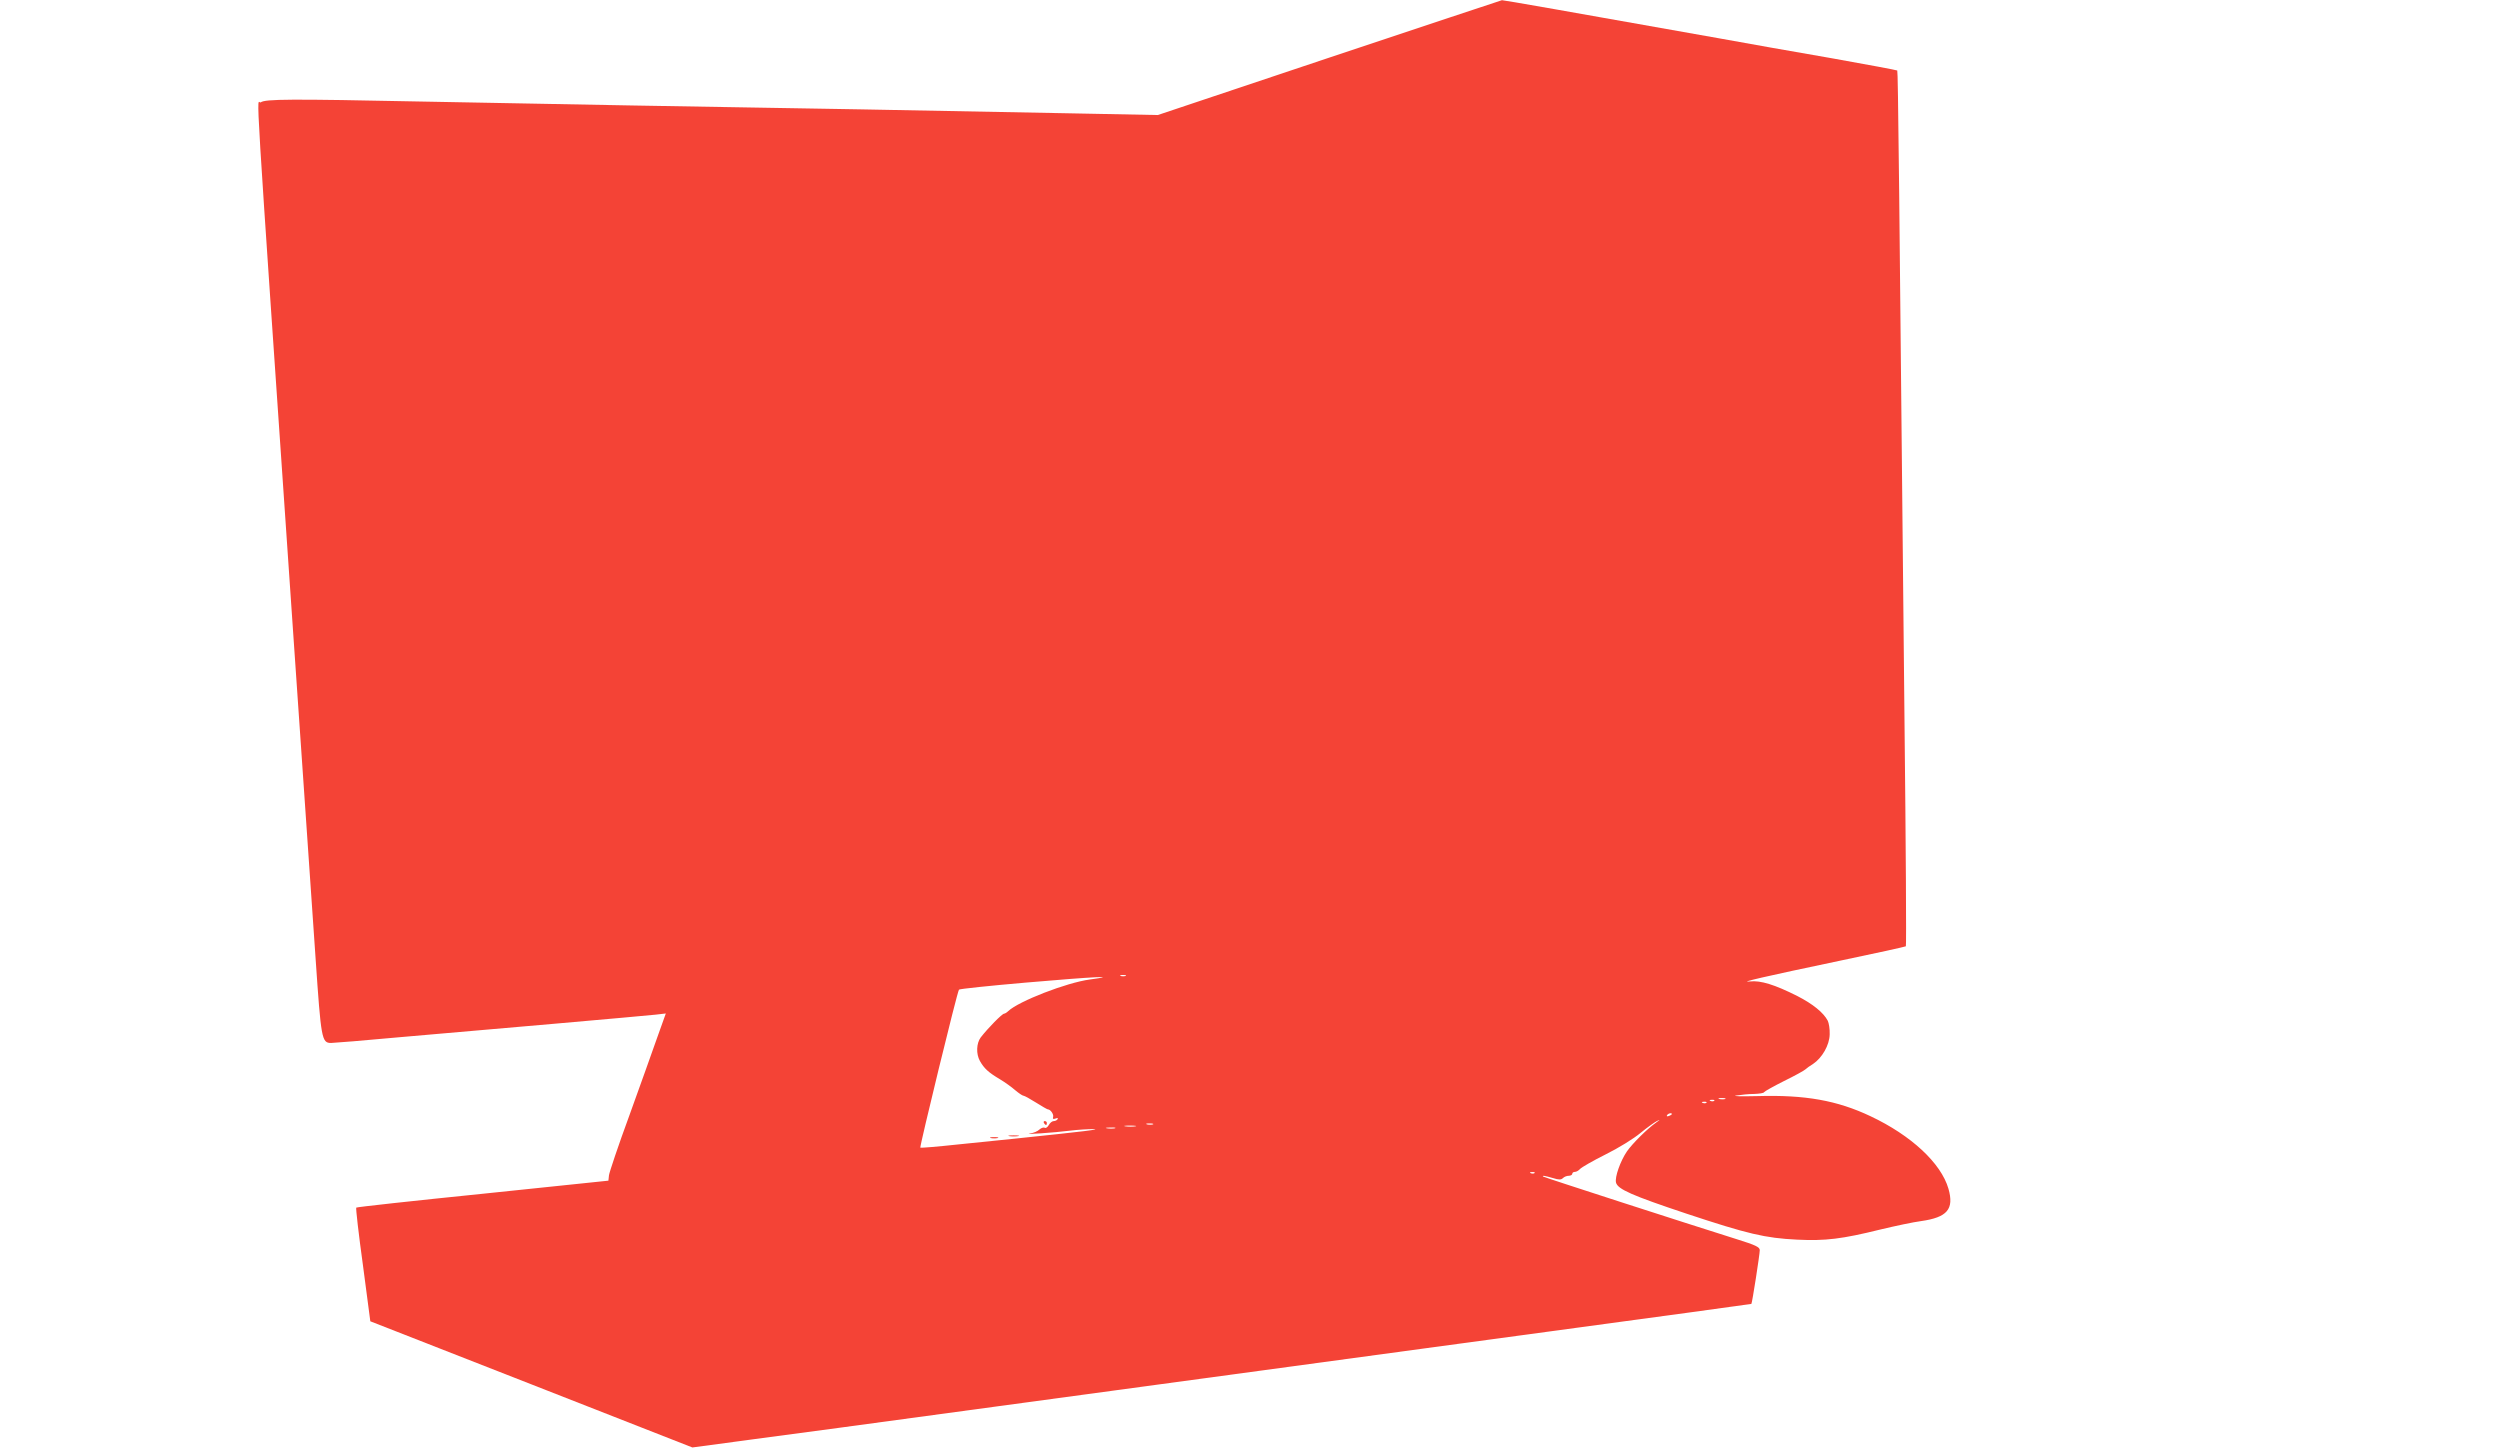 <?xml version="1.0" standalone="no"?>
<!DOCTYPE svg PUBLIC "-//W3C//DTD SVG 20010904//EN"
 "http://www.w3.org/TR/2001/REC-SVG-20010904/DTD/svg10.dtd">
<svg version="1.0" xmlns="http://www.w3.org/2000/svg"
 width="1280pt" height="745pt" viewBox="0 0 1280 745"
 preserveAspectRatio="xMidYMid meet">
<g transform="translate(0,745) scale(0.1,-0.1)"
fill="#f44336" stroke="none">
<path d="M6806 7155 l-878 -294 -462 9 c-253 5 -729 14 -1056 20 -327 5 -856
15 -1175 20 -319 6 -801 15 -1072 20 -683 14 -805 13 -828 -4 -21 -15 -40 289
165 -2701 49 -715 101 -1473 116 -1685 28 -409 31 -430 79 -430 13 0 174 13
357 30 183 16 540 47 793 69 253 22 483 43 512 46 l52 6 -44 -123 c-24 -68
-88 -248 -143 -400 -56 -152 -102 -290 -104 -305 l-3 -28 -643 -67 c-354 -36
-646 -68 -648 -71 -3 -2 12 -134 34 -293 l38 -289 825 -323 824 -323 305 41
c296 39 479 64 1260 170 206 28 472 64 590 80 118 16 384 52 590 80 206 28
654 89 995 135 1434 194 1680 228 1682 229 4 3 43 254 43 275 0 16 -21 26
-117 56 -264 83 -988 317 -992 321 -7 7 10 4 51 -8 29 -9 41 -9 50 0 7 7 20
12 30 12 10 0 18 5 18 10 0 6 6 10 14 10 7 0 19 7 26 15 7 8 66 42 130 74 65
32 146 82 179 110 34 28 72 55 84 61 18 9 18 8 -3 -7 -47 -33 -122 -108 -150
-148 -34 -50 -63 -132 -56 -160 9 -34 82 -66 361 -159 314 -104 402 -125 566
-133 145 -7 229 3 427 52 75 18 169 38 208 43 134 19 170 61 140 166 -38 131
-191 273 -399 371 -171 81 -335 110 -577 103 -85 -2 -135 -1 -110 3 25 4 66 8
92 8 25 1 48 4 50 9 2 4 48 30 102 57 55 27 104 54 110 60 6 6 23 18 38 27 47
31 85 97 86 152 1 27 -4 58 -10 70 -22 42 -77 86 -155 126 -117 59 -189 81
-243 75 -64 -7 74 25 460 106 183 38 336 72 338 74 3 3 0 523 -7 1157 -27
2758 -33 3323 -37 3327 -2 2 -151 30 -331 62 -180 31 -445 78 -588 104 -759
135 -1100 195 -1105 194 -3 0 -400 -133 -884 -294z m-1043 -4702 c-7 -2 -19
-2 -25 0 -7 3 -2 5 12 5 14 0 19 -2 13 -5z m-183 -18 c-119 -16 -364 -111
-418 -162 -7 -7 -17 -13 -21 -13 -10 0 -82 -73 -120 -122 -22 -30 -24 -84 -4
-120 22 -39 44 -59 103 -94 25 -15 60 -40 78 -56 18 -15 37 -28 42 -28 5 0 34
-16 64 -35 30 -19 58 -35 61 -35 14 0 31 -26 27 -39 -3 -10 0 -12 12 -8 10 4
15 3 11 -3 -3 -6 -13 -10 -20 -10 -8 0 -19 -9 -25 -20 -6 -11 -16 -18 -21 -14
-6 3 -18 -1 -27 -9 -9 -9 -30 -18 -47 -20 -50 -8 125 4 203 14 40 5 94 8 120
8 42 -1 -38 -11 -403 -49 -60 -6 -193 -20 -294 -30 -102 -11 -187 -18 -189
-16 -4 5 189 799 198 809 3 4 157 20 341 36 359 31 486 37 329 16z m3253 -612
c-7 -2 -21 -2 -30 0 -10 3 -4 5 12 5 17 0 24 -2 18 -5z m-56 -9 c-3 -3 -12 -4
-19 -1 -8 3 -5 6 6 6 11 1 17 -2 13 -5z m-40 -10 c-3 -3 -12 -4 -19 -1 -8 3
-5 6 6 6 11 1 17 -2 13 -5z m-177 -58 c0 -2 -7 -7 -16 -10 -8 -3 -12 -2 -9 4
6 10 25 14 25 6z m-2657 -53 c-7 -2 -21 -2 -30 0 -10 3 -4 5 12 5 17 0 24 -2
18 -5z m-90 -10 c-13 -2 -35 -2 -50 0 -16 2 -5 4 22 4 28 0 40 -2 28 -4z
m-105 -10 c-10 -2 -28 -2 -40 0 -13 2 -5 4 17 4 22 1 32 -1 23 -4z m2149 -229
c-3 -3 -12 -4 -19 -1 -8 3 -5 6 6 6 11 1 17 -2 13 -5z"/>
<path d="M5345 1700 c3 -5 8 -10 11 -10 2 0 4 5 4 10 0 6 -5 10 -11 10 -5 0
-7 -4 -4 -10z"/>
<path d="M5168 1633 c12 -2 32 -2 45 0 12 2 2 4 -23 4 -25 0 -35 -2 -22 -4z"/>
<path d="M5073 1623 c9 -2 25 -2 35 0 9 3 1 5 -18 5 -19 0 -27 -2 -17 -5z"/>
</g>
</svg>
